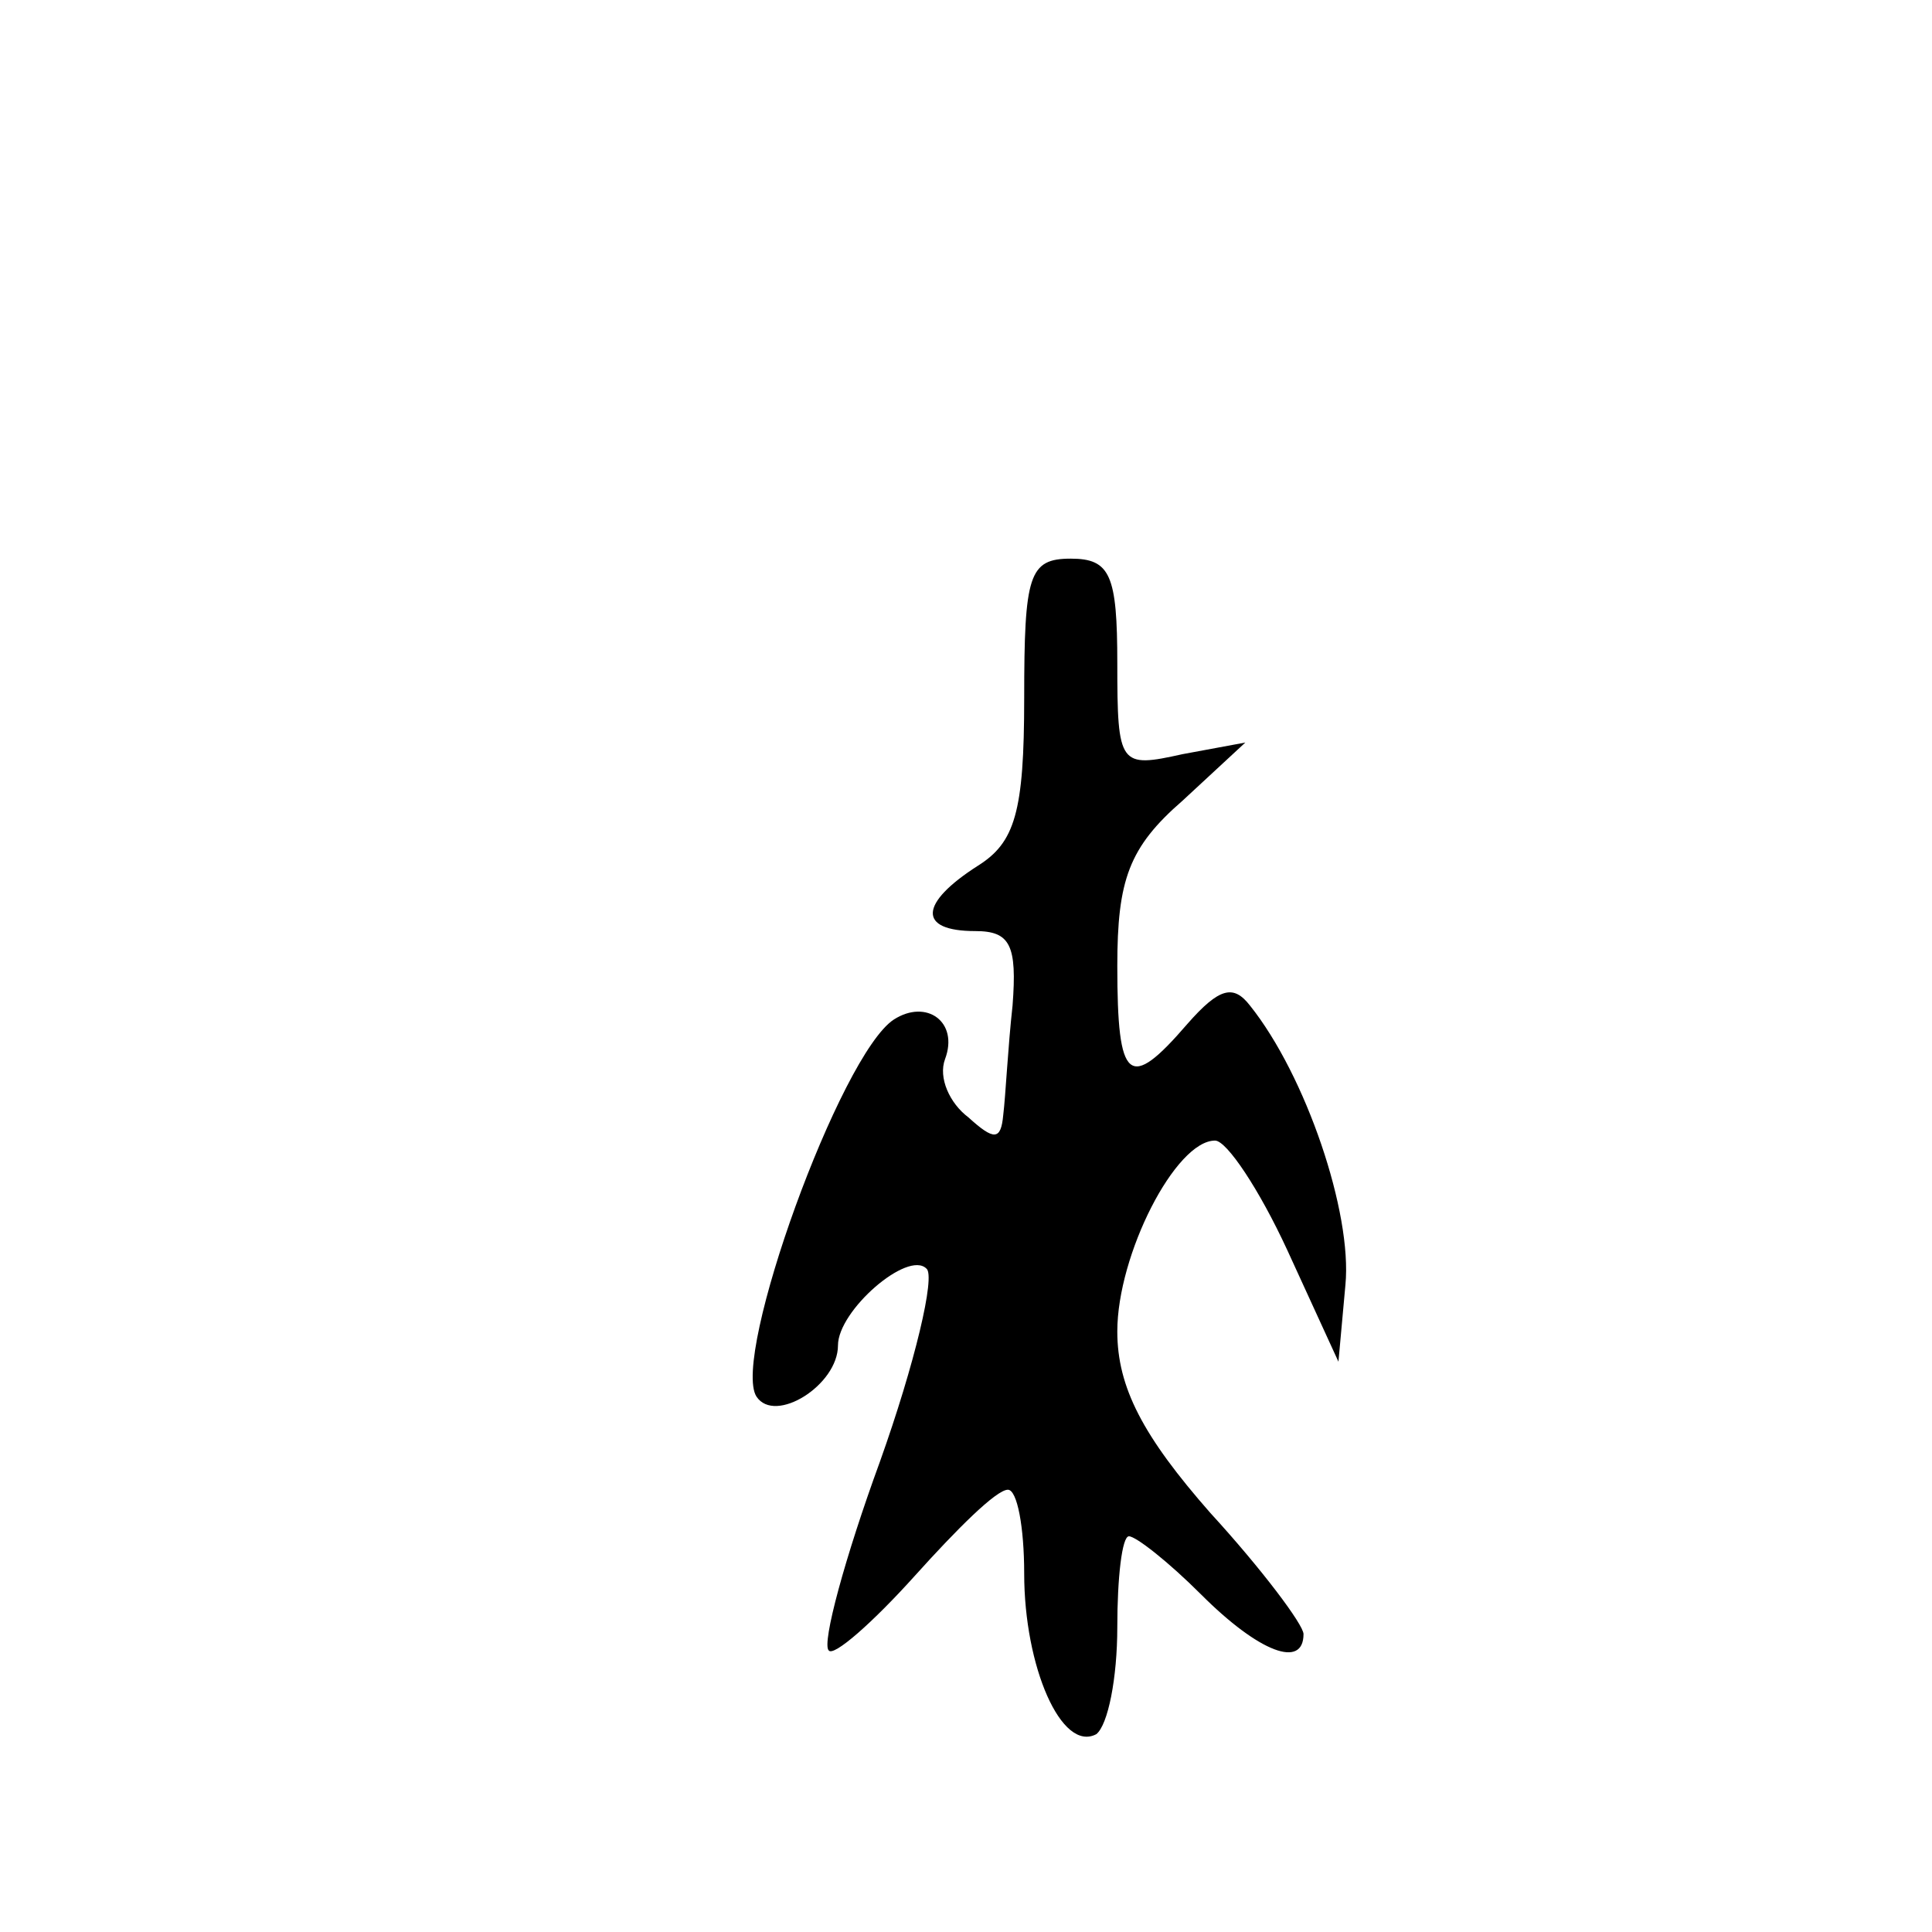 <?xml version="1.0" standalone="no"?>
<!DOCTYPE svg PUBLIC "-//W3C//DTD SVG 20010904//EN"
 "http://www.w3.org/TR/2001/REC-SVG-20010904/DTD/svg10.dtd">
<svg version="1.0" xmlns="http://www.w3.org/2000/svg"
 width="83pt" height="83pt" viewBox="0 0 83 83"
 preserveAspectRatio="xMidYMid meet">
<g transform="translate(0,83) scale(0.1,-0.1)"
fill="#000000" stroke="none">
<path d="M440 530 c0 -49 -4 -62 -20 -72 -25 -16 -26 -28 -1 -28 15 0 18 -6
16 -32 -2 -18 -3 -39 -4 -47 -1 -11 -4 -11 -15 -1 -8 6 -13 17 -10 25 6 16 -8
26 -22 17 -23 -15 -70 -145 -59 -162 8 -12 35 5 35 22 0 15 30 41 38 33 4 -3
-5 -41 -20 -83 -15 -41 -25 -78 -22 -81 2 -3 19 12 37 32 18 20 35 37 40 37 4
0 7 -16 7 -36 0 -40 16 -77 31 -69 5 4 9 24 9 46 0 21 2 39 5 39 3 0 17 -11
31 -25 25 -25 44 -32 44 -17 0 4 -18 28 -40 52 -29 33 -40 54 -40 78 0 33 25
82 42 82 5 0 19 -21 31 -47 l22 -48 3 33 c3 31 -17 90 -41 120 -7 9 -13 8 -27
-8 -25 -29 -30 -25 -30 25 0 37 5 51 28 71 l27 25 -27 -5 c-27 -6 -28 -5 -28
39 0 38 -3 45 -20 45 -18 0 -20 -7 -20 -60z"/>
</g>
</svg>
